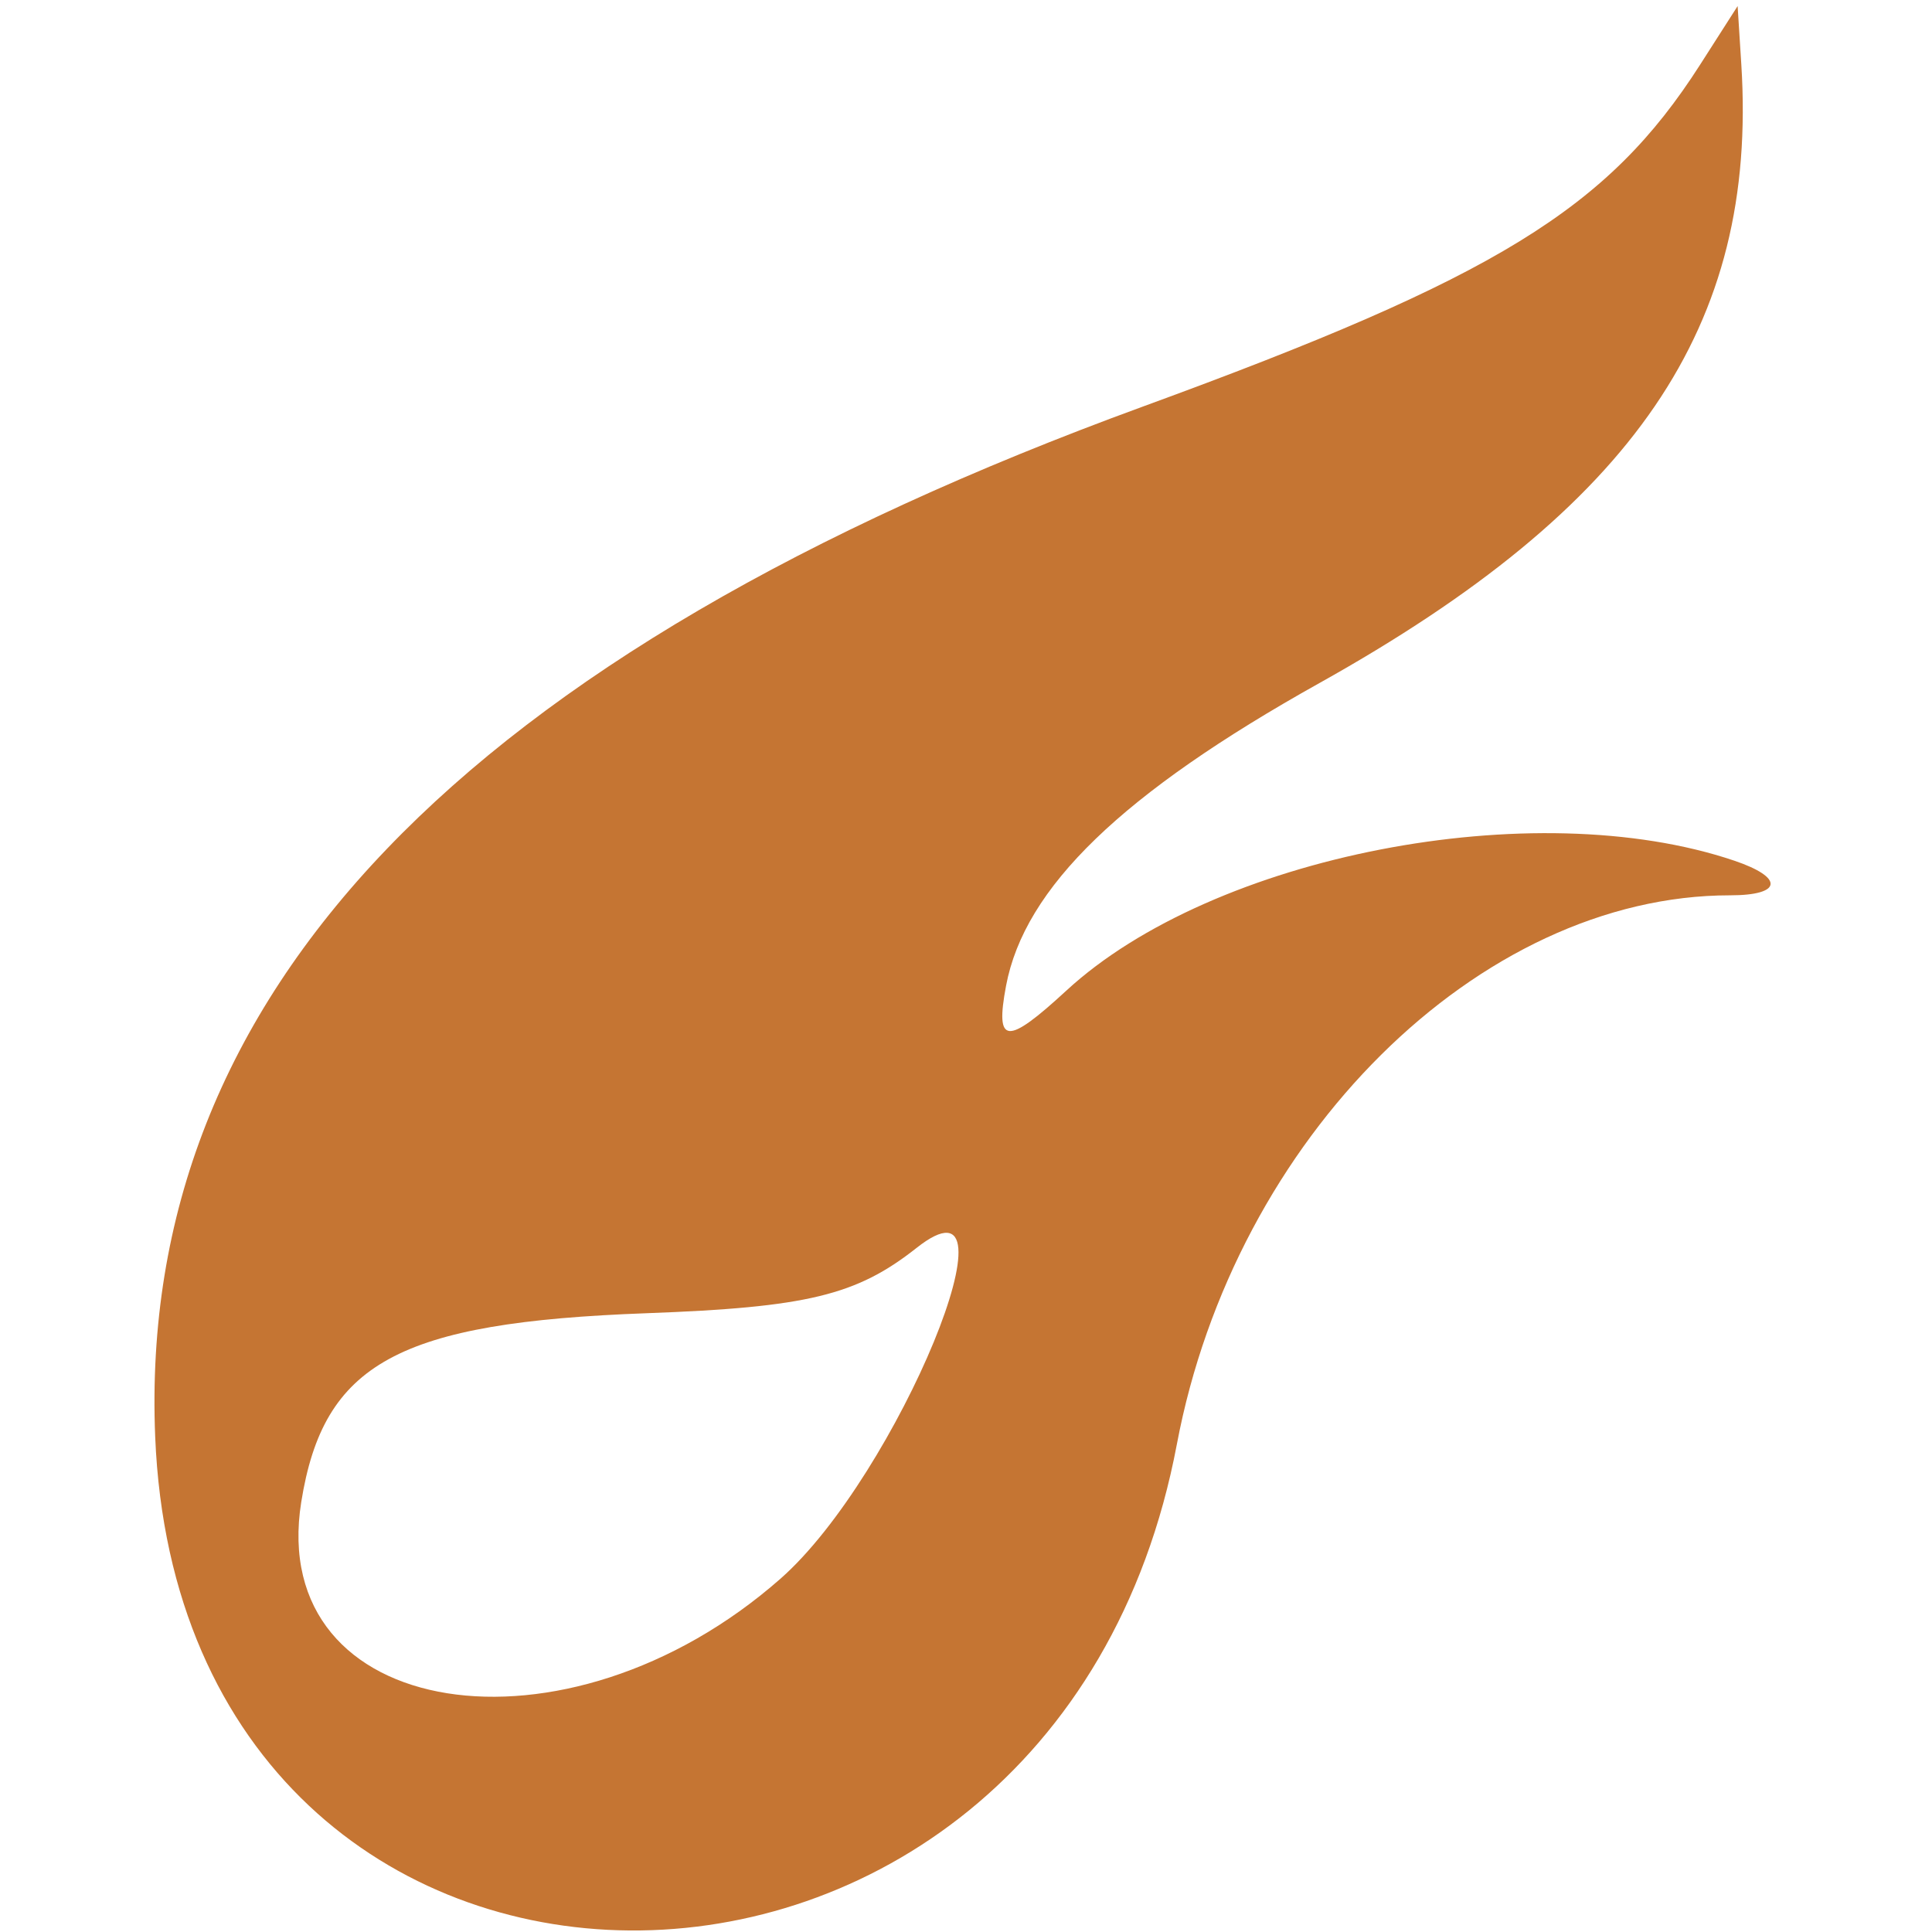 <svg xmlns="http://www.w3.org/2000/svg" version="1.1" xmlns:xlink="http://www.w3.org/1999/xlink" xmlns:svgjs="http://svgjs.com/svgjs" width="164" height="164"><svg xmlns="http://www.w3.org/2000/svg" width="164" height="164" viewBox="0 0 164 164" version="1.1"><path d="M 144.306 5.507 C 136.471 17.753, 127.027 23.545, 97 34.517 C 39.194 55.640, 11.640 84.379, 13.173 121.947 C 15.438 177.462, 89.441 178.013, 99.900 122.593 C 104.808 96.586, 125.560 76, 146.867 76 C 151.293 76, 151.470 74.497, 147.212 73.058 C 130.216 67.312, 102.969 72.613, 90.521 84.087 C 85.443 88.768, 84.460 88.692, 85.398 83.690 C 86.965 75.337, 95.234 67.347, 112 57.983 C 138.784 43.026, 149.220 27.726, 147.814 5.480 L 147.500 0.515 144.306 5.507 M 77.808 105.927 C 72.703 109.960, 68.513 110.974, 54.869 111.475 C 33.789 112.250, 27.456 115.714, 25.572 127.500 C 22.611 146.032, 47.987 150.087, 66.260 134.003 C 76.171 125.278, 87.175 98.527, 77.808 105.927" stroke="none" fill="#c57533" fill-rule="evenodd"></path></svg><style>@media (prefers-color-scheme: light) { :root { filter: none; } }
</style></svg>
